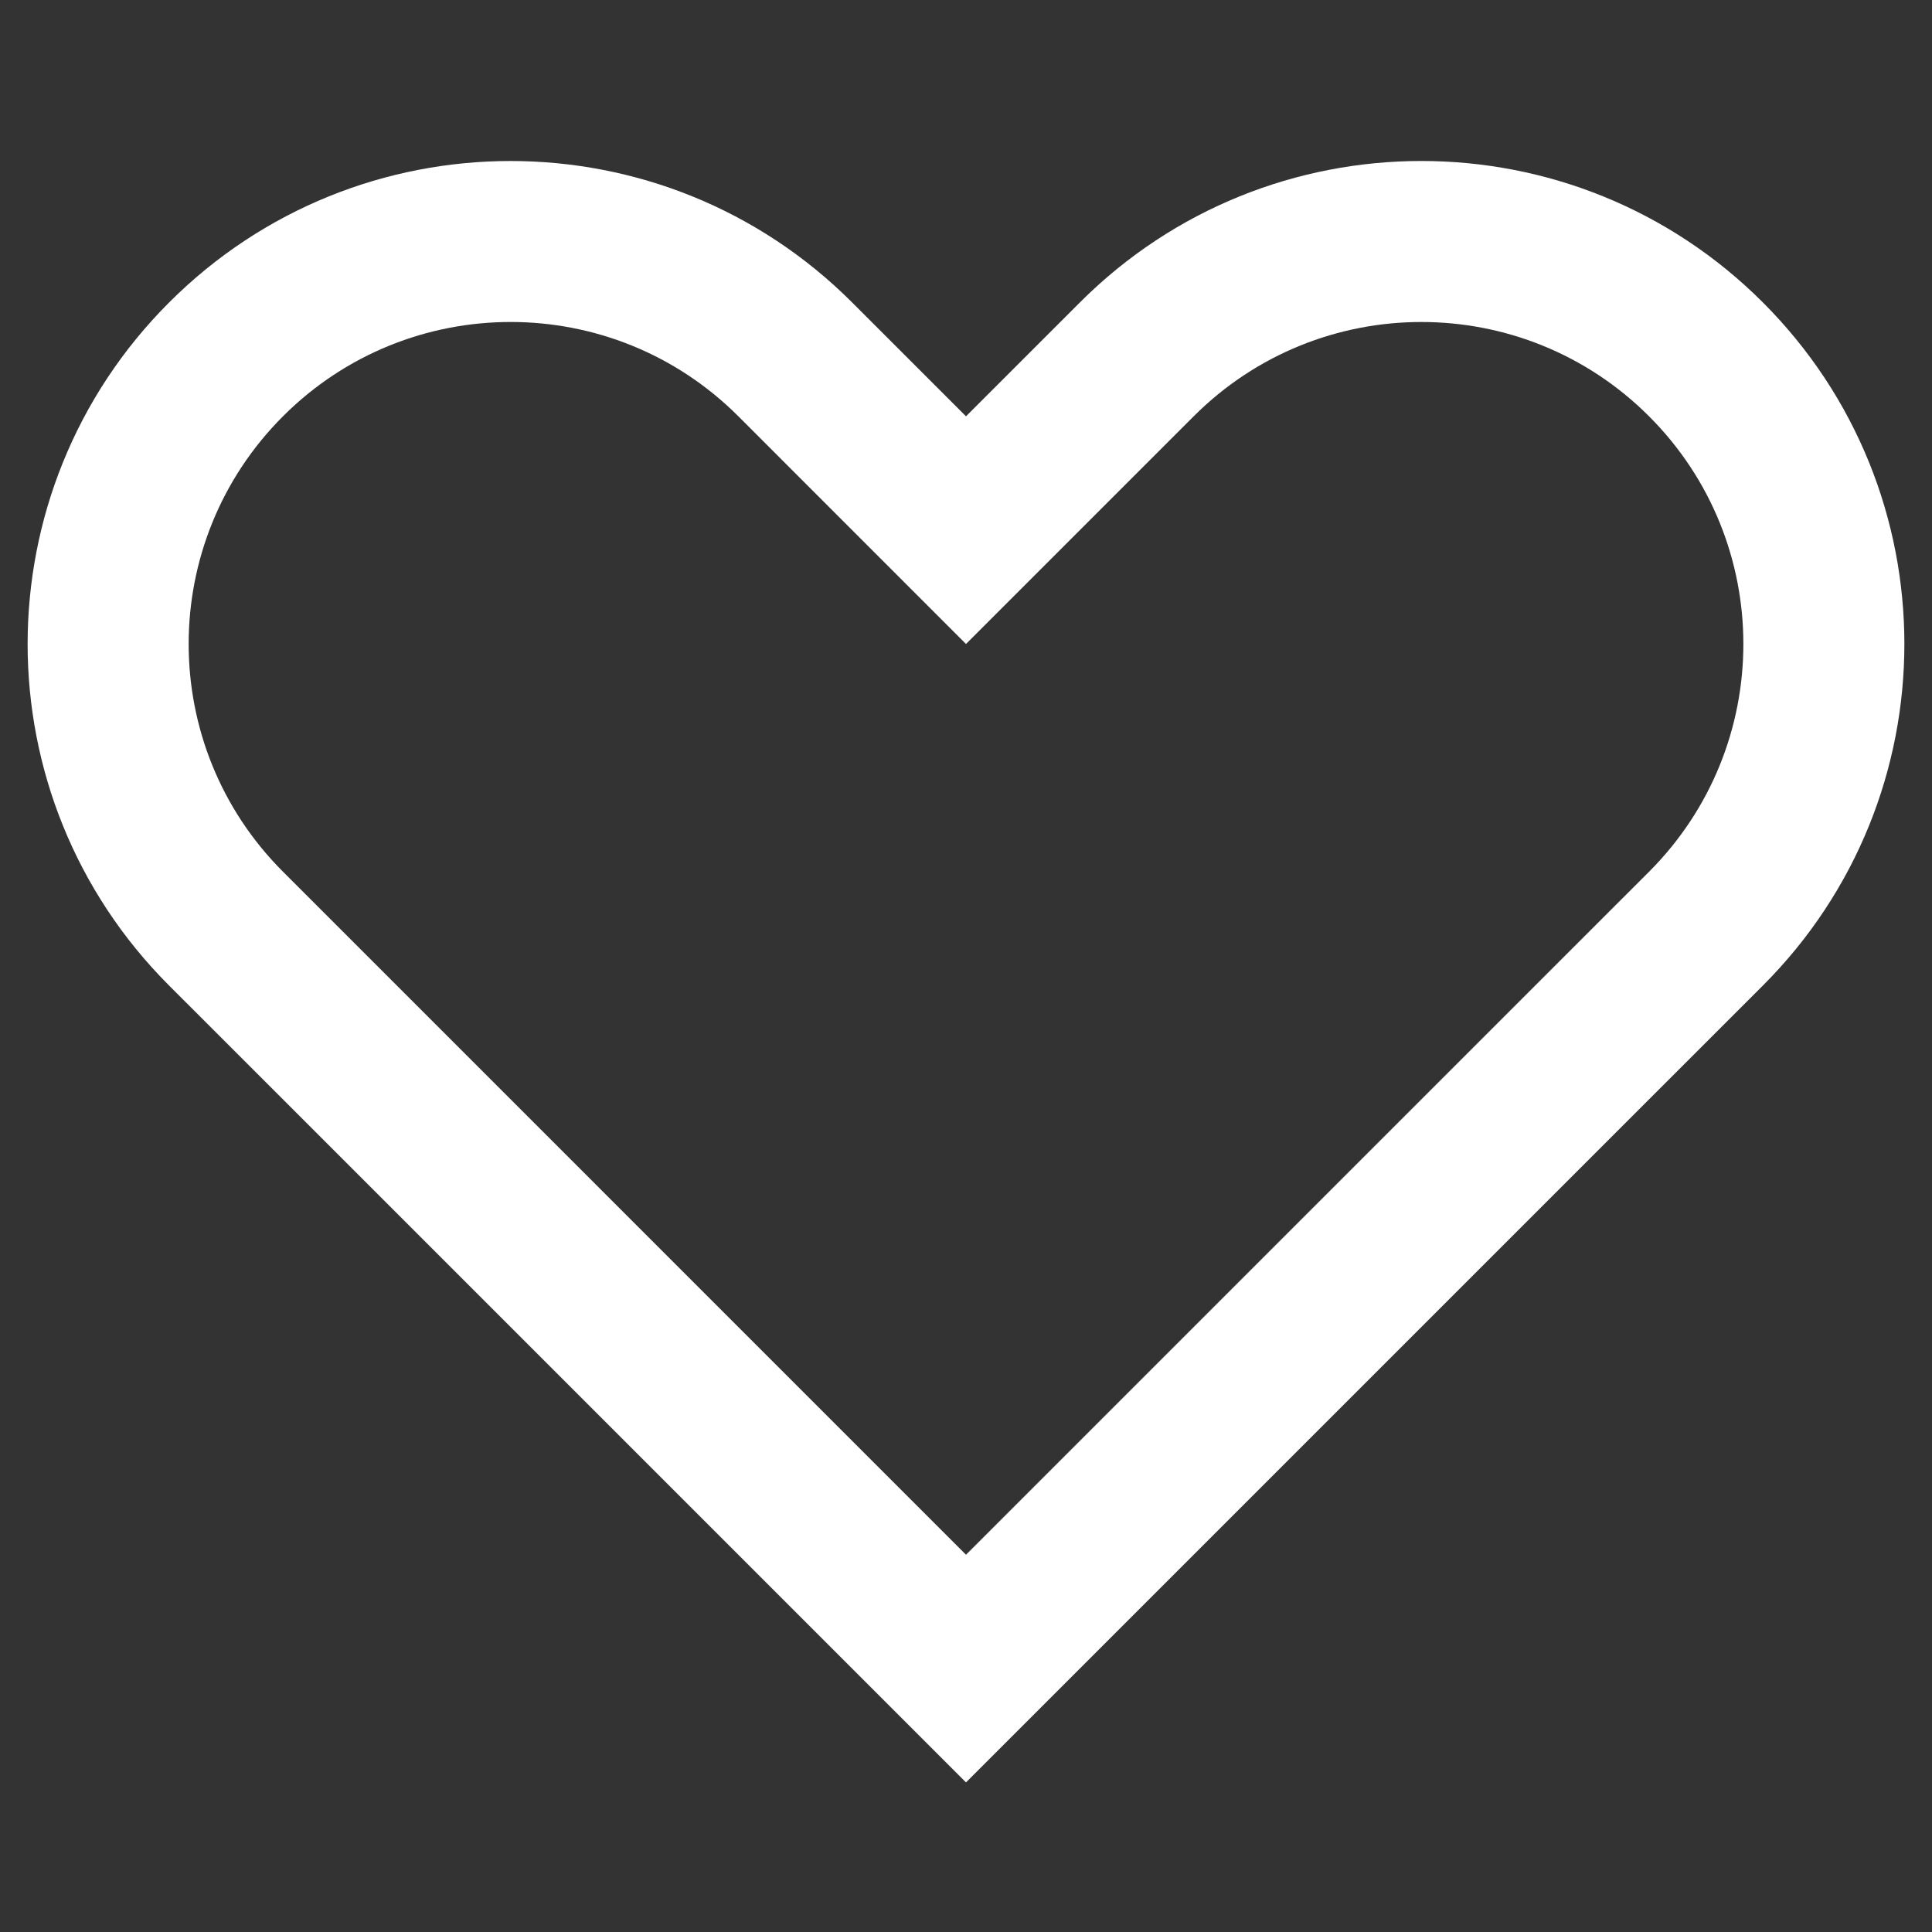 <?xml version="1.0" ?><!DOCTYPE svg  PUBLIC '-//W3C//DTD SVG 1.1//EN'  'http://www.w3.org/Graphics/SVG/1.1/DTD/svg11.dtd'><svg enable-background="new 0 0 96 96" height="96px" id="heart" version="1.1" viewBox="0 0 96 96" width="96px" xml:space="preserve" xmlns="http://www.w3.org/2000/svg" xmlns:xlink="http://www.w3.org/1999/xlink"><rect x="0" y="0" width="96" height="96" fill="#333333" stroke="none"/><path fill="#fff"  d="M87.598,15.029c-9.373-9.373-24.568-9.373-33.94,0L48,20.686l-5.657-5.656c-9.373-9.373-24.569-9.373-33.941,0  c-9.373,9.373-9.373,24.568,0,33.941l5.657,5.654L48,88.566l33.941-33.941l5.656-5.654C96.971,39.598,96.971,24.402,87.598,15.029z   M70.627,54.627L48,77.254L25.374,54.627L14.061,43.314c-6.249-6.248-6.249-16.379,0-22.629c6.249-6.248,16.379-6.248,22.627,0  L48,32l11.314-11.314c6.248-6.248,16.379-6.248,22.627,0c6.248,6.25,6.248,16.379,0,22.629L70.627,54.627z"/></svg>
